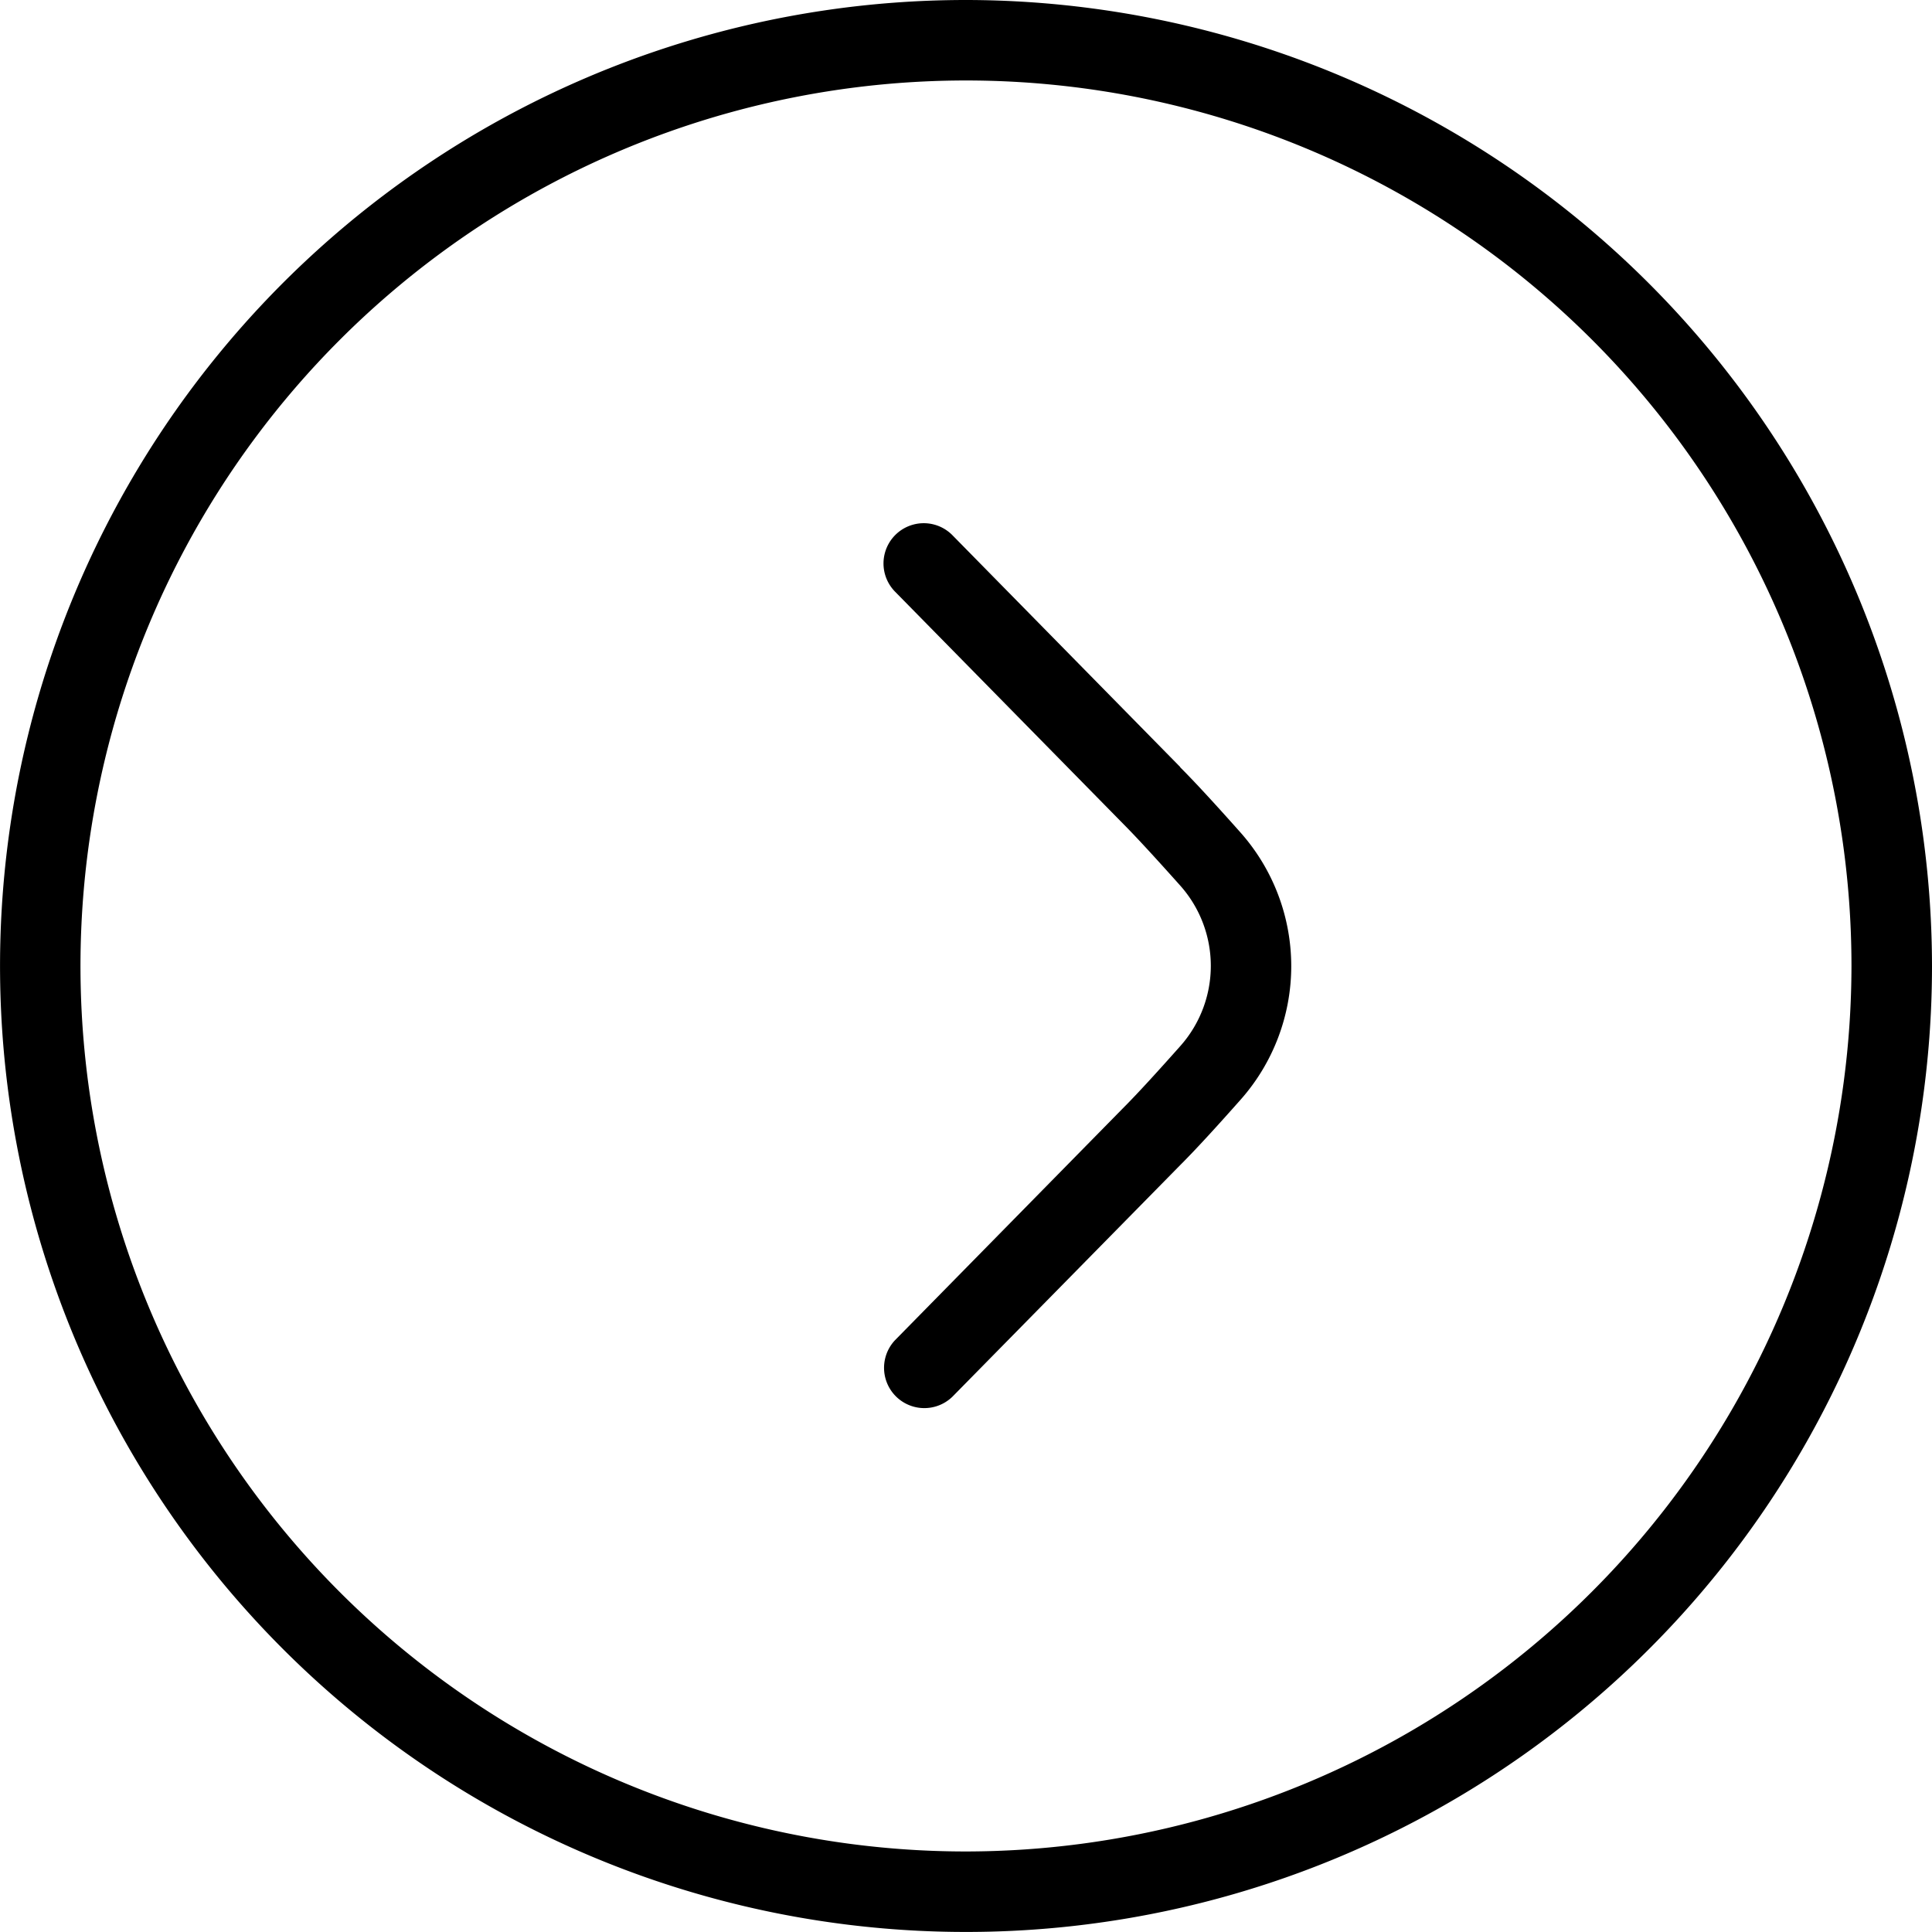 <svg viewBox="0 0 44.265 44.265" height="44.265" width="44.265" xmlns="http://www.w3.org/2000/svg" id="angle-circle-right_7487159">
  <path d="M22.132,0A22.132,22.132,0,1,0,44.265,22.132,22.157,22.157,0,0,0,22.132,0Zm0,42.42A20.288,20.288,0,1,1,42.42,22.132,20.312,20.312,0,0,1,22.132,42.42Z" data-name="Path 2" id="Path_2"></path>
  <path transform="translate(9.267 5.488)" d="M17.773,12.085l-5.218-5.31A.922.922,0,1,0,11.24,8.068l5.223,5.315c.345.347.826.876,1.317,1.426a2.765,2.765,0,0,1,0,3.665c-.491.553-.972,1.083-1.322,1.433l-5.218,5.31a.923.923,0,0,0,1.315,1.295l5.212-5.3c.365-.363.874-.922,1.394-1.509a4.614,4.614,0,0,0,0-6.11c-.52-.585-1.029-1.143-1.387-1.5Z" data-name="Path 3" id="Path_3"></path>
</svg>
